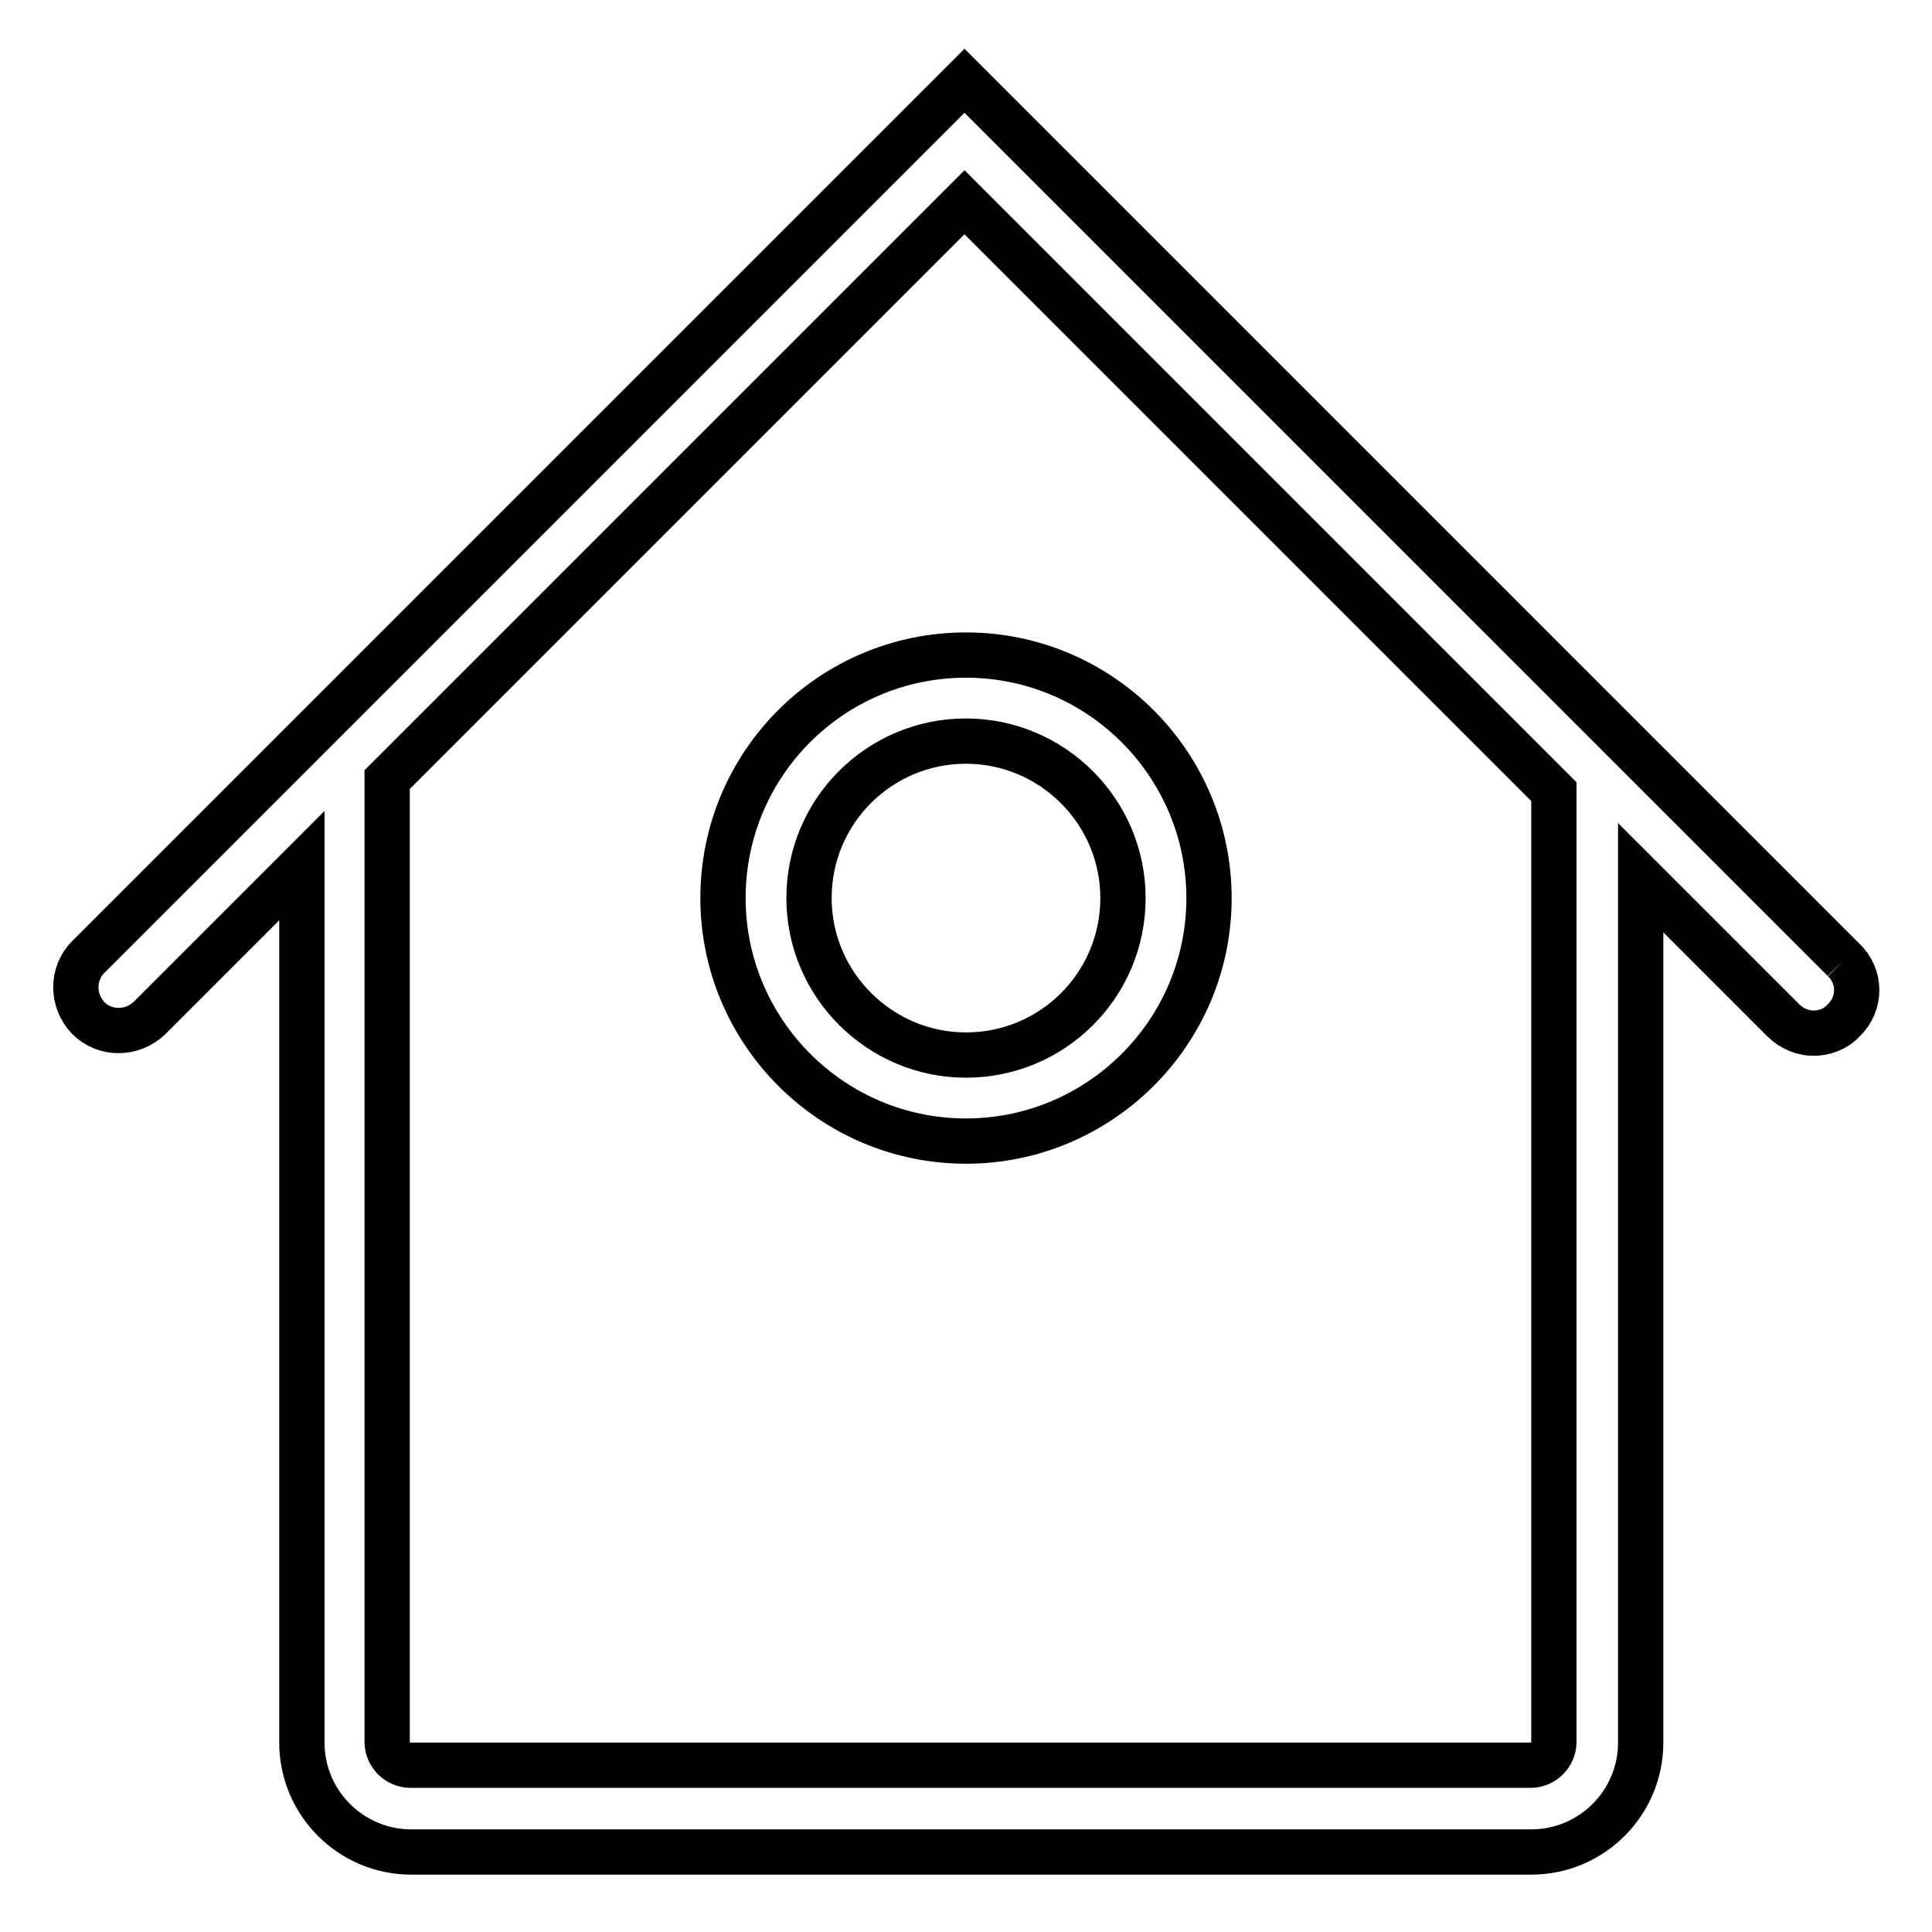 <?xml version="1.0" encoding="utf-8"?>
<!-- Svg Vector Icons : http://www.onlinewebfonts.com/icon -->
<!DOCTYPE svg PUBLIC "-//W3C//DTD SVG 1.1//EN" "http://www.w3.org/Graphics/SVG/1.1/DTD/svg11.dtd">
<svg version="1.1" xmlns="http://www.w3.org/2000/svg" xmlns:xlink="http://www.w3.org/1999/xlink" x="0px" y="0px" viewBox="0 0 256 256" enable-background="new 0 0 256 256" xml:space="preserve">
<g> <path stroke-width="6" fill-opacity="0" stroke="#000000"  d="M244.3,127.2L127.8,10.7L11.7,126.8c-2.2,2.2-2.2,5.8,0,8.1c2.2,2.2,5.8,2.2,8.1,0L40,114.7v116.2 c0,8,6.5,14.5,14.5,14.5h148.4c8,0,14.5-6.5,14.5-14.5V116.3l18.9,18.9c1.1,1.1,2.6,1.7,4,1.7c1.4,0,2.9-0.5,4-1.7 C246.6,133,246.6,129.4,244.3,127.2 M205.9,230.8c0,1.7-1.4,3.1-3.1,3.1H54.4c-1.7,0-3.1-1.4-3.1-3.1V103.3l76.5-76.5l78.1,78.1 V230.8L205.9,230.8z M95.8,119c0,17.7,14.4,32.2,32.2,32.2c17.7,0,32.2-14.4,32.2-32.2c0-17.7-14.4-32.2-32.2-32.2 C110.2,86.8,95.8,101.2,95.8,119 M128,98.2c11.4,0,20.8,9.3,20.8,20.8c0,11.5-9.3,20.8-20.8,20.8c-11.4,0-20.8-9.3-20.8-20.8 C107.2,107.5,116.5,98.2,128,98.2"/></g>
</svg>
